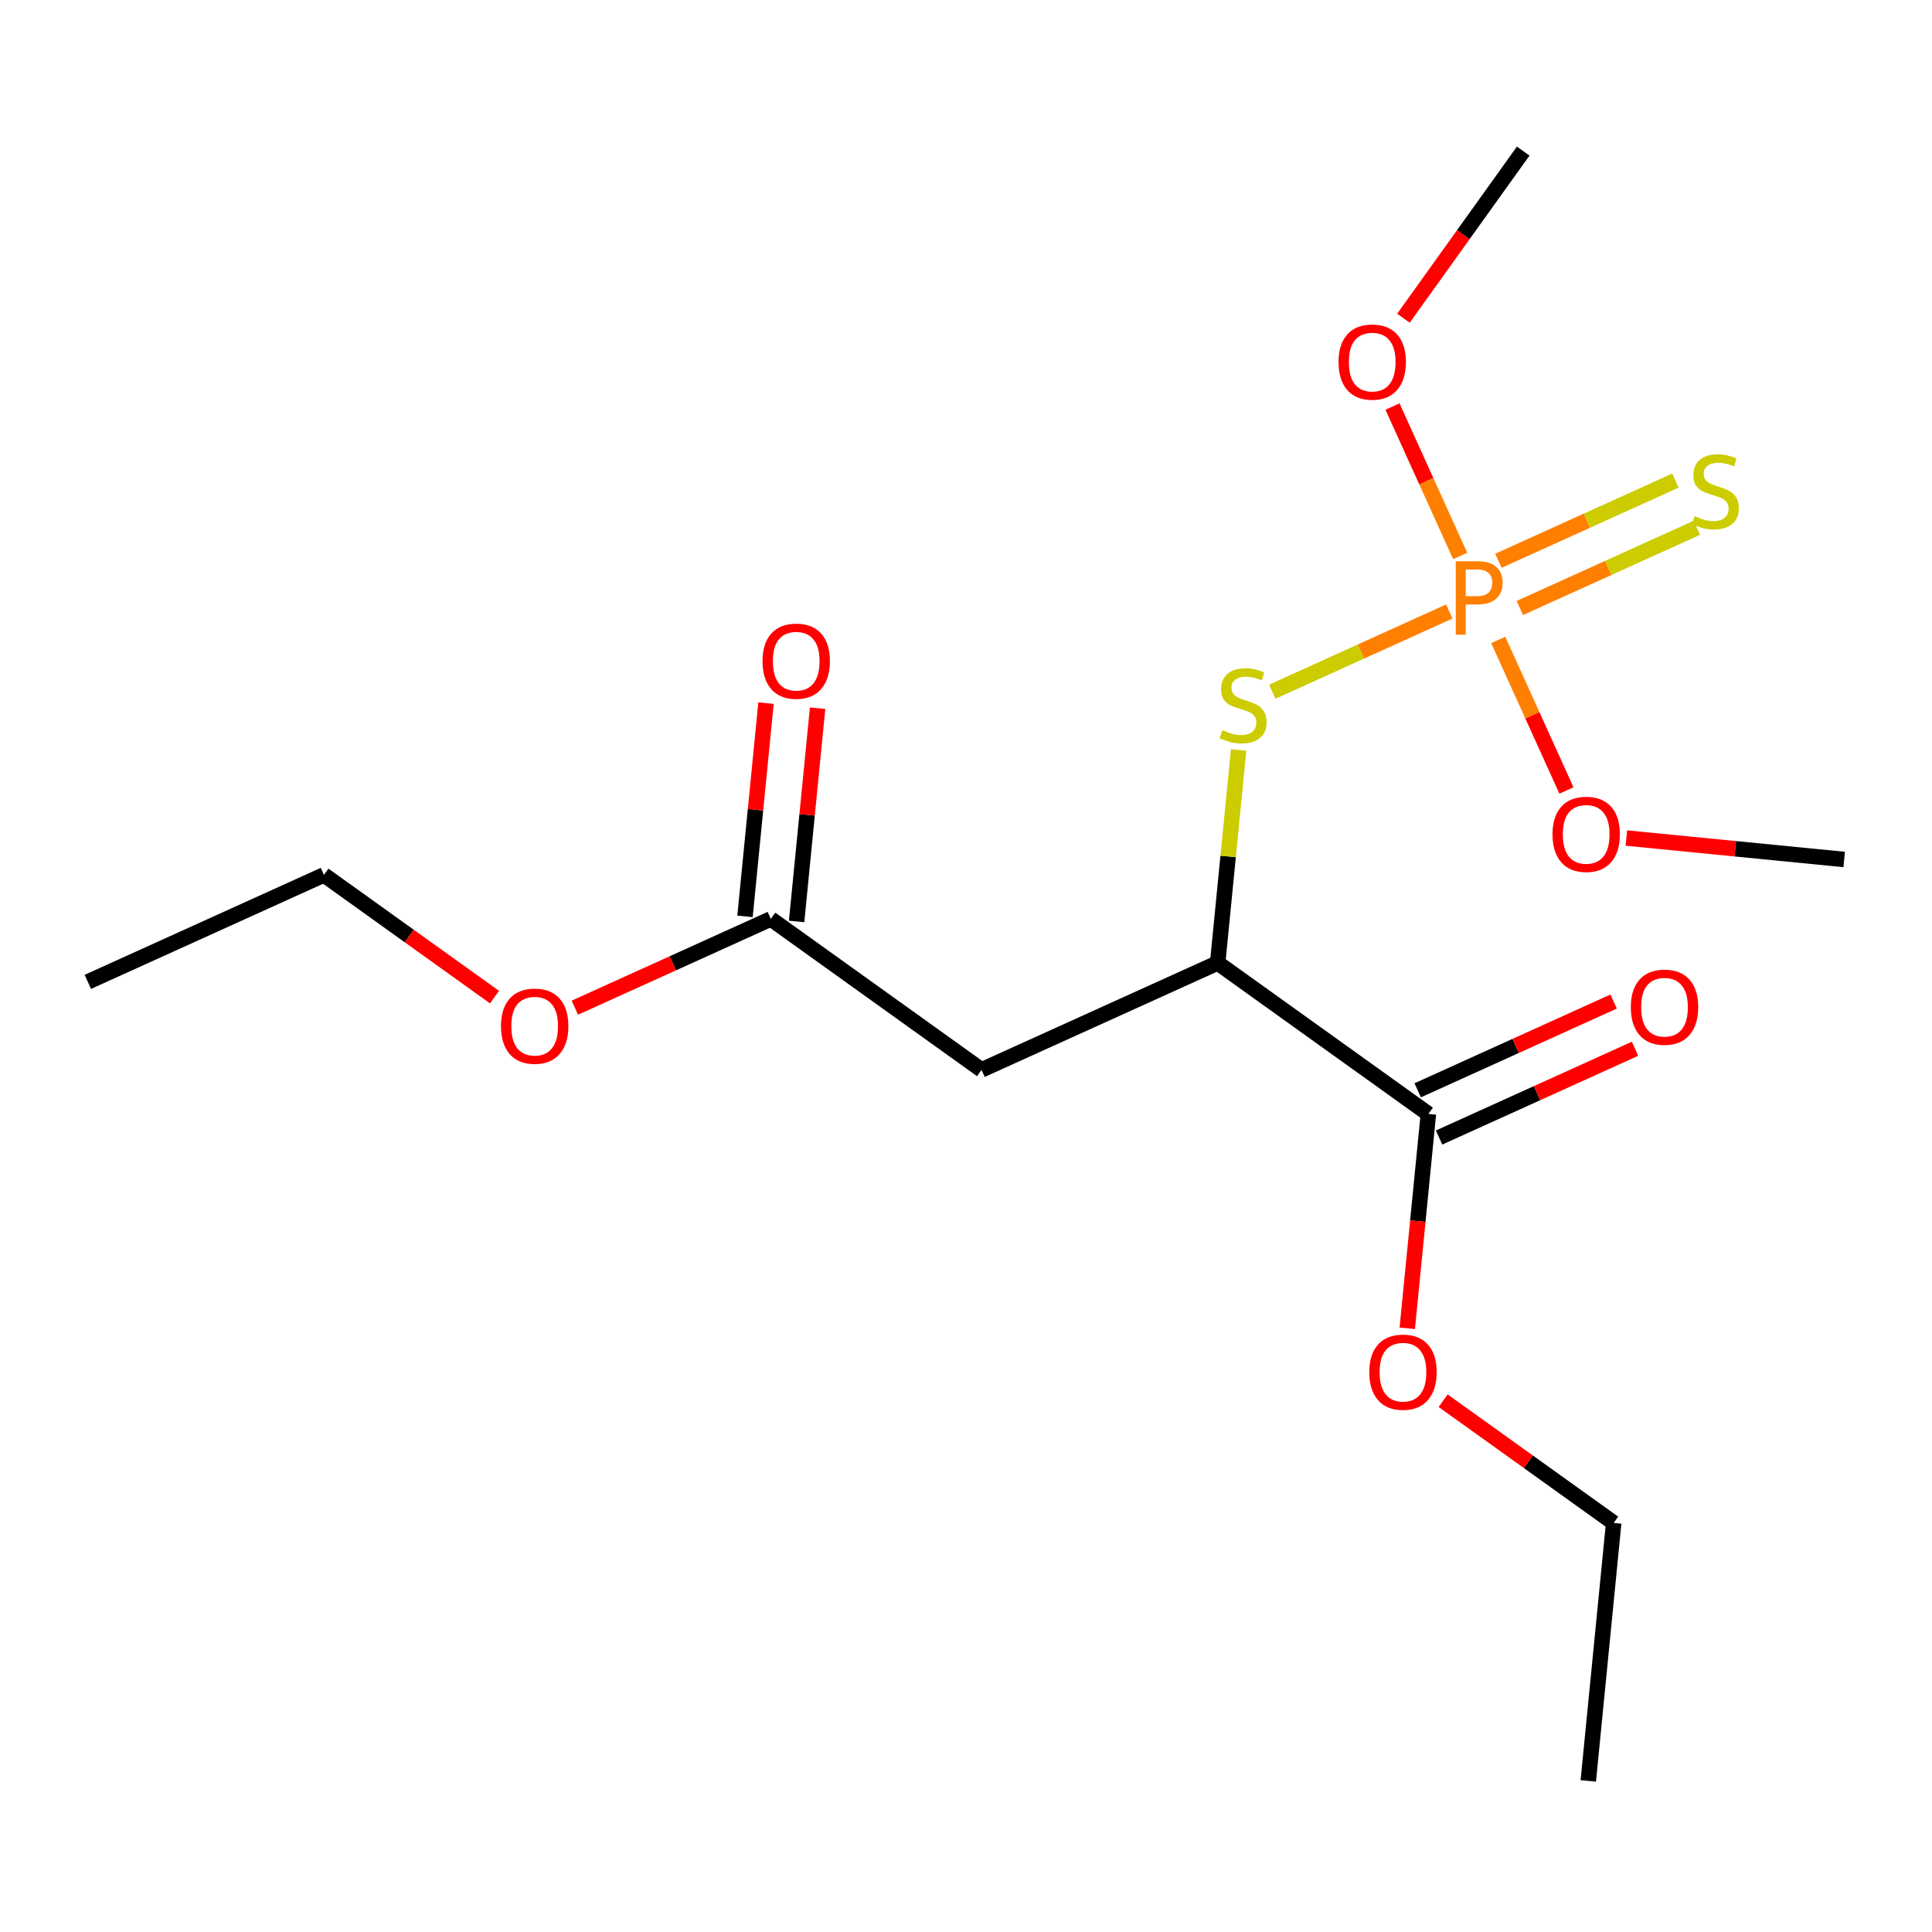 <?xml version='1.0' encoding='iso-8859-1'?>
<svg version='1.1' baseProfile='full'
              xmlns='http://www.w3.org/2000/svg'
                      xmlns:rdkit='http://www.rdkit.org/xml'
                      xmlns:xlink='http://www.w3.org/1999/xlink'
                  xml:space='preserve'
width='250px' height='250px' viewBox='0 0 250 250'>
<!-- END OF HEADER -->
<rect style='opacity:1.0;fill:#FFFFFF;stroke:none' width='250' height='250' x='0' y='0'> </rect>
<path class='bond-0 atom-0 atom-4' d='M 11.364,127.056 L 41.919,113.211' style='fill:none;fill-rule:evenodd;stroke:#000000;stroke-width:2.0px;stroke-linecap:butt;stroke-linejoin:miter;stroke-opacity:1' />
<path class='bond-1 atom-1 atom-5' d='M 205.523,230.449 L 208.811,197.065' style='fill:none;fill-rule:evenodd;stroke:#000000;stroke-width:2.0px;stroke-linecap:butt;stroke-linejoin:miter;stroke-opacity:1' />
<path class='bond-2 atom-2 atom-12' d='M 197.103,19.551 L 189.355,30.363' style='fill:none;fill-rule:evenodd;stroke:#000000;stroke-width:2.0px;stroke-linecap:butt;stroke-linejoin:miter;stroke-opacity:1' />
<path class='bond-2 atom-2 atom-12' d='M 189.355,30.363 L 181.607,41.176' style='fill:none;fill-rule:evenodd;stroke:#FF0000;stroke-width:2.0px;stroke-linecap:butt;stroke-linejoin:miter;stroke-opacity:1' />
<path class='bond-3 atom-3 atom-13' d='M 238.636,111.217 L 224.544,109.829' style='fill:none;fill-rule:evenodd;stroke:#000000;stroke-width:2.0px;stroke-linecap:butt;stroke-linejoin:miter;stroke-opacity:1' />
<path class='bond-3 atom-3 atom-13' d='M 224.544,109.829 L 210.452,108.441' style='fill:none;fill-rule:evenodd;stroke:#FF0000;stroke-width:2.0px;stroke-linecap:butt;stroke-linejoin:miter;stroke-opacity:1' />
<path class='bond-4 atom-4 atom-14' d='M 41.919,113.211 L 52.953,121.118' style='fill:none;fill-rule:evenodd;stroke:#000000;stroke-width:2.0px;stroke-linecap:butt;stroke-linejoin:miter;stroke-opacity:1' />
<path class='bond-4 atom-4 atom-14' d='M 52.953,121.118 L 63.987,129.025' style='fill:none;fill-rule:evenodd;stroke:#FF0000;stroke-width:2.0px;stroke-linecap:butt;stroke-linejoin:miter;stroke-opacity:1' />
<path class='bond-5 atom-5 atom-15' d='M 208.811,197.065 L 197.777,189.158' style='fill:none;fill-rule:evenodd;stroke:#000000;stroke-width:2.0px;stroke-linecap:butt;stroke-linejoin:miter;stroke-opacity:1' />
<path class='bond-5 atom-5 atom-15' d='M 197.777,189.158 L 186.743,181.251' style='fill:none;fill-rule:evenodd;stroke:#FF0000;stroke-width:2.0px;stroke-linecap:butt;stroke-linejoin:miter;stroke-opacity:1' />
<path class='bond-6 atom-6 atom-7' d='M 127.009,138.446 L 157.564,124.602' style='fill:none;fill-rule:evenodd;stroke:#000000;stroke-width:2.0px;stroke-linecap:butt;stroke-linejoin:miter;stroke-opacity:1' />
<path class='bond-7 atom-6 atom-8' d='M 127.009,138.446 L 99.742,118.907' style='fill:none;fill-rule:evenodd;stroke:#000000;stroke-width:2.0px;stroke-linecap:butt;stroke-linejoin:miter;stroke-opacity:1' />
<path class='bond-8 atom-7 atom-9' d='M 157.564,124.602 L 184.832,144.142' style='fill:none;fill-rule:evenodd;stroke:#000000;stroke-width:2.0px;stroke-linecap:butt;stroke-linejoin:miter;stroke-opacity:1' />
<path class='bond-9 atom-7 atom-18' d='M 157.564,124.602 L 158.921,110.825' style='fill:none;fill-rule:evenodd;stroke:#000000;stroke-width:2.0px;stroke-linecap:butt;stroke-linejoin:miter;stroke-opacity:1' />
<path class='bond-9 atom-7 atom-18' d='M 158.921,110.825 L 160.278,97.048' style='fill:none;fill-rule:evenodd;stroke:#CCCC00;stroke-width:2.0px;stroke-linecap:butt;stroke-linejoin:miter;stroke-opacity:1' />
<path class='bond-10 atom-8 atom-10' d='M 103.08,119.235 L 104.439,105.438' style='fill:none;fill-rule:evenodd;stroke:#000000;stroke-width:2.0px;stroke-linecap:butt;stroke-linejoin:miter;stroke-opacity:1' />
<path class='bond-10 atom-8 atom-10' d='M 104.439,105.438 L 105.798,91.641' style='fill:none;fill-rule:evenodd;stroke:#FF0000;stroke-width:2.0px;stroke-linecap:butt;stroke-linejoin:miter;stroke-opacity:1' />
<path class='bond-10 atom-8 atom-10' d='M 96.403,118.578 L 97.762,104.781' style='fill:none;fill-rule:evenodd;stroke:#000000;stroke-width:2.0px;stroke-linecap:butt;stroke-linejoin:miter;stroke-opacity:1' />
<path class='bond-10 atom-8 atom-10' d='M 97.762,104.781 L 99.121,90.984' style='fill:none;fill-rule:evenodd;stroke:#FF0000;stroke-width:2.0px;stroke-linecap:butt;stroke-linejoin:miter;stroke-opacity:1' />
<path class='bond-11 atom-8 atom-14' d='M 99.742,118.907 L 87.064,124.651' style='fill:none;fill-rule:evenodd;stroke:#000000;stroke-width:2.0px;stroke-linecap:butt;stroke-linejoin:miter;stroke-opacity:1' />
<path class='bond-11 atom-8 atom-14' d='M 87.064,124.651 L 74.386,130.395' style='fill:none;fill-rule:evenodd;stroke:#FF0000;stroke-width:2.0px;stroke-linecap:butt;stroke-linejoin:miter;stroke-opacity:1' />
<path class='bond-12 atom-9 atom-11' d='M 186.216,147.197 L 198.894,141.453' style='fill:none;fill-rule:evenodd;stroke:#000000;stroke-width:2.0px;stroke-linecap:butt;stroke-linejoin:miter;stroke-opacity:1' />
<path class='bond-12 atom-9 atom-11' d='M 198.894,141.453 L 211.572,135.709' style='fill:none;fill-rule:evenodd;stroke:#FF0000;stroke-width:2.0px;stroke-linecap:butt;stroke-linejoin:miter;stroke-opacity:1' />
<path class='bond-12 atom-9 atom-11' d='M 183.447,141.086 L 196.125,135.342' style='fill:none;fill-rule:evenodd;stroke:#000000;stroke-width:2.0px;stroke-linecap:butt;stroke-linejoin:miter;stroke-opacity:1' />
<path class='bond-12 atom-9 atom-11' d='M 196.125,135.342 L 208.803,129.598' style='fill:none;fill-rule:evenodd;stroke:#FF0000;stroke-width:2.0px;stroke-linecap:butt;stroke-linejoin:miter;stroke-opacity:1' />
<path class='bond-13 atom-9 atom-15' d='M 184.832,144.142 L 183.466,158.012' style='fill:none;fill-rule:evenodd;stroke:#000000;stroke-width:2.0px;stroke-linecap:butt;stroke-linejoin:miter;stroke-opacity:1' />
<path class='bond-13 atom-9 atom-15' d='M 183.466,158.012 L 182.099,171.883' style='fill:none;fill-rule:evenodd;stroke:#FF0000;stroke-width:2.0px;stroke-linecap:butt;stroke-linejoin:miter;stroke-opacity:1' />
<path class='bond-14 atom-12 atom-16' d='M 180.187,52.608 L 184.568,62.276' style='fill:none;fill-rule:evenodd;stroke:#FF0000;stroke-width:2.0px;stroke-linecap:butt;stroke-linejoin:miter;stroke-opacity:1' />
<path class='bond-14 atom-12 atom-16' d='M 184.568,62.276 L 188.948,71.944' style='fill:none;fill-rule:evenodd;stroke:#FF7F00;stroke-width:2.0px;stroke-linecap:butt;stroke-linejoin:miter;stroke-opacity:1' />
<path class='bond-15 atom-13 atom-16' d='M 202.696,102.287 L 198.283,92.547' style='fill:none;fill-rule:evenodd;stroke:#FF0000;stroke-width:2.0px;stroke-linecap:butt;stroke-linejoin:miter;stroke-opacity:1' />
<path class='bond-15 atom-13 atom-16' d='M 198.283,92.547 L 193.87,82.808' style='fill:none;fill-rule:evenodd;stroke:#FF7F00;stroke-width:2.0px;stroke-linecap:butt;stroke-linejoin:miter;stroke-opacity:1' />
<path class='bond-16 atom-16 atom-17' d='M 196.664,78.675 L 208.117,73.486' style='fill:none;fill-rule:evenodd;stroke:#FF7F00;stroke-width:2.0px;stroke-linecap:butt;stroke-linejoin:miter;stroke-opacity:1' />
<path class='bond-16 atom-16 atom-17' d='M 208.117,73.486 L 219.57,68.297' style='fill:none;fill-rule:evenodd;stroke:#CCCC00;stroke-width:2.0px;stroke-linecap:butt;stroke-linejoin:miter;stroke-opacity:1' />
<path class='bond-16 atom-16 atom-17' d='M 193.895,72.564 L 205.348,67.375' style='fill:none;fill-rule:evenodd;stroke:#FF7F00;stroke-width:2.0px;stroke-linecap:butt;stroke-linejoin:miter;stroke-opacity:1' />
<path class='bond-16 atom-16 atom-17' d='M 205.348,67.375 L 216.801,62.186' style='fill:none;fill-rule:evenodd;stroke:#CCCC00;stroke-width:2.0px;stroke-linecap:butt;stroke-linejoin:miter;stroke-opacity:1' />
<path class='bond-17 atom-16 atom-18' d='M 187.537,79.128 L 176.084,84.317' style='fill:none;fill-rule:evenodd;stroke:#FF7F00;stroke-width:2.0px;stroke-linecap:butt;stroke-linejoin:miter;stroke-opacity:1' />
<path class='bond-17 atom-16 atom-18' d='M 176.084,84.317 L 164.631,89.506' style='fill:none;fill-rule:evenodd;stroke:#CCCC00;stroke-width:2.0px;stroke-linecap:butt;stroke-linejoin:miter;stroke-opacity:1' />
<path  class='atom-10' d='M 98.669 85.549
Q 98.669 83.268, 99.796 81.994
Q 100.923 80.719, 103.03 80.719
Q 105.137 80.719, 106.264 81.994
Q 107.391 83.268, 107.391 85.549
Q 107.391 87.857, 106.25 89.172
Q 105.11 90.474, 103.03 90.474
Q 100.937 90.474, 99.796 89.172
Q 98.669 87.871, 98.669 85.549
M 103.03 89.4
Q 104.479 89.4, 105.257 88.434
Q 106.049 87.455, 106.049 85.549
Q 106.049 83.684, 105.257 82.745
Q 104.479 81.792, 103.03 81.792
Q 101.581 81.792, 100.789 82.732
Q 100.011 83.671, 100.011 85.549
Q 100.011 87.468, 100.789 88.434
Q 101.581 89.4, 103.03 89.4
' fill='#FF0000'/>
<path  class='atom-11' d='M 211.026 130.324
Q 211.026 128.043, 212.153 126.768
Q 213.281 125.493, 215.387 125.493
Q 217.494 125.493, 218.621 126.768
Q 219.748 128.043, 219.748 130.324
Q 219.748 132.632, 218.608 133.947
Q 217.467 135.249, 215.387 135.249
Q 213.294 135.249, 212.153 133.947
Q 211.026 132.645, 211.026 130.324
M 215.387 134.175
Q 216.836 134.175, 217.615 133.209
Q 218.406 132.229, 218.406 130.324
Q 218.406 128.459, 217.615 127.52
Q 216.836 126.567, 215.387 126.567
Q 213.938 126.567, 213.146 127.506
Q 212.368 128.445, 212.368 130.324
Q 212.368 132.243, 213.146 133.209
Q 213.938 134.175, 215.387 134.175
' fill='#FF0000'/>
<path  class='atom-12' d='M 173.203 46.845
Q 173.203 44.564, 174.33 43.289
Q 175.457 42.014, 177.564 42.014
Q 179.67 42.014, 180.798 43.289
Q 181.925 44.564, 181.925 46.845
Q 181.925 49.153, 180.784 50.468
Q 179.644 51.77, 177.564 51.77
Q 175.471 51.77, 174.33 50.468
Q 173.203 49.166, 173.203 46.845
M 177.564 50.696
Q 179.013 50.696, 179.791 49.73
Q 180.583 48.75, 180.583 46.845
Q 180.583 44.98, 179.791 44.041
Q 179.013 43.088, 177.564 43.088
Q 176.115 43.088, 175.323 44.027
Q 174.545 44.967, 174.545 46.845
Q 174.545 48.764, 175.323 49.73
Q 176.115 50.696, 177.564 50.696
' fill='#FF0000'/>
<path  class='atom-13' d='M 200.891 107.956
Q 200.891 105.675, 202.019 104.4
Q 203.146 103.125, 205.252 103.125
Q 207.359 103.125, 208.486 104.4
Q 209.613 105.675, 209.613 107.956
Q 209.613 110.264, 208.473 111.579
Q 207.332 112.88, 205.252 112.88
Q 203.159 112.88, 202.019 111.579
Q 200.891 110.277, 200.891 107.956
M 205.252 111.807
Q 206.702 111.807, 207.48 110.841
Q 208.272 109.861, 208.272 107.956
Q 208.272 106.091, 207.48 105.152
Q 206.702 104.199, 205.252 104.199
Q 203.803 104.199, 203.012 105.138
Q 202.233 106.077, 202.233 107.956
Q 202.233 109.875, 203.012 110.841
Q 203.803 111.807, 205.252 111.807
' fill='#FF0000'/>
<path  class='atom-14' d='M 64.825 132.778
Q 64.825 130.497, 65.953 129.222
Q 67.08 127.947, 69.186 127.947
Q 71.293 127.947, 72.42 129.222
Q 73.547 130.497, 73.547 132.778
Q 73.547 135.086, 72.407 136.401
Q 71.266 137.702, 69.186 137.702
Q 67.093 137.702, 65.953 136.401
Q 64.825 135.099, 64.825 132.778
M 69.186 136.629
Q 70.635 136.629, 71.414 135.663
Q 72.205 134.683, 72.205 132.778
Q 72.205 130.913, 71.414 129.973
Q 70.635 129.021, 69.186 129.021
Q 67.737 129.021, 66.945 129.96
Q 66.167 130.899, 66.167 132.778
Q 66.167 134.697, 66.945 135.663
Q 67.737 136.629, 69.186 136.629
' fill='#FF0000'/>
<path  class='atom-15' d='M 177.183 177.552
Q 177.183 175.271, 178.31 173.997
Q 179.437 172.722, 181.544 172.722
Q 183.65 172.722, 184.777 173.997
Q 185.904 175.271, 185.904 177.552
Q 185.904 179.86, 184.764 181.175
Q 183.623 182.477, 181.544 182.477
Q 179.45 182.477, 178.31 181.175
Q 177.183 179.874, 177.183 177.552
M 181.544 181.403
Q 182.993 181.403, 183.771 180.437
Q 184.563 179.458, 184.563 177.552
Q 184.563 175.687, 183.771 174.748
Q 182.993 173.795, 181.544 173.795
Q 180.094 173.795, 179.303 174.735
Q 178.524 175.674, 178.524 177.552
Q 178.524 179.471, 179.303 180.437
Q 180.094 181.403, 181.544 181.403
' fill='#FF0000'/>
<path  class='atom-16' d='M 191.18 72.624
Q 192.804 72.624, 193.622 73.362
Q 194.441 74.086, 194.441 75.415
Q 194.441 76.73, 193.595 77.481
Q 192.763 78.219, 191.18 78.219
L 189.664 78.219
L 189.664 82.124
L 188.376 82.124
L 188.376 72.624
L 191.18 72.624
M 191.18 77.145
Q 192.106 77.145, 192.602 76.703
Q 193.099 76.26, 193.099 75.415
Q 193.099 74.569, 192.602 74.14
Q 192.119 73.697, 191.18 73.697
L 189.664 73.697
L 189.664 77.145
L 191.18 77.145
' fill='#FF7F00'/>
<path  class='atom-17' d='M 219.28 66.79
Q 219.387 66.83, 219.83 67.018
Q 220.273 67.206, 220.756 67.327
Q 221.252 67.434, 221.735 67.434
Q 222.634 67.434, 223.158 67.005
Q 223.681 66.562, 223.681 65.797
Q 223.681 65.274, 223.413 64.952
Q 223.158 64.63, 222.755 64.455
Q 222.353 64.281, 221.682 64.079
Q 220.836 63.825, 220.326 63.583
Q 219.83 63.342, 219.468 62.832
Q 219.119 62.322, 219.119 61.463
Q 219.119 60.269, 219.924 59.531
Q 220.742 58.793, 222.353 58.793
Q 223.453 58.793, 224.701 59.316
L 224.392 60.349
Q 223.252 59.88, 222.393 59.88
Q 221.467 59.88, 220.957 60.269
Q 220.447 60.644, 220.461 61.302
Q 220.461 61.812, 220.716 62.12
Q 220.984 62.429, 221.36 62.603
Q 221.749 62.778, 222.393 62.979
Q 223.252 63.248, 223.762 63.516
Q 224.271 63.784, 224.634 64.334
Q 225.009 64.871, 225.009 65.797
Q 225.009 67.112, 224.124 67.823
Q 223.252 68.521, 221.789 68.521
Q 220.944 68.521, 220.3 68.333
Q 219.669 68.159, 218.918 67.85
L 219.28 66.79
' fill='#CCCC00'/>
<path  class='atom-18' d='M 158.169 94.479
Q 158.276 94.519, 158.719 94.707
Q 159.162 94.895, 159.645 95.015
Q 160.141 95.123, 160.625 95.123
Q 161.524 95.123, 162.047 94.693
Q 162.57 94.251, 162.57 93.486
Q 162.57 92.962, 162.302 92.64
Q 162.047 92.318, 161.644 92.144
Q 161.242 91.969, 160.571 91.768
Q 159.726 91.513, 159.216 91.272
Q 158.719 91.03, 158.357 90.52
Q 158.008 90.01, 158.008 89.152
Q 158.008 87.957, 158.813 87.219
Q 159.632 86.481, 161.242 86.481
Q 162.342 86.481, 163.59 87.005
L 163.281 88.038
Q 162.141 87.568, 161.282 87.568
Q 160.356 87.568, 159.846 87.957
Q 159.336 88.333, 159.35 88.99
Q 159.35 89.5, 159.605 89.809
Q 159.873 90.118, 160.249 90.292
Q 160.638 90.467, 161.282 90.668
Q 162.141 90.936, 162.651 91.205
Q 163.161 91.473, 163.523 92.023
Q 163.899 92.56, 163.899 93.486
Q 163.899 94.801, 163.013 95.512
Q 162.141 96.21, 160.678 96.21
Q 159.833 96.21, 159.189 96.022
Q 158.558 95.847, 157.807 95.539
L 158.169 94.479
' fill='#CCCC00'/>
</svg>
